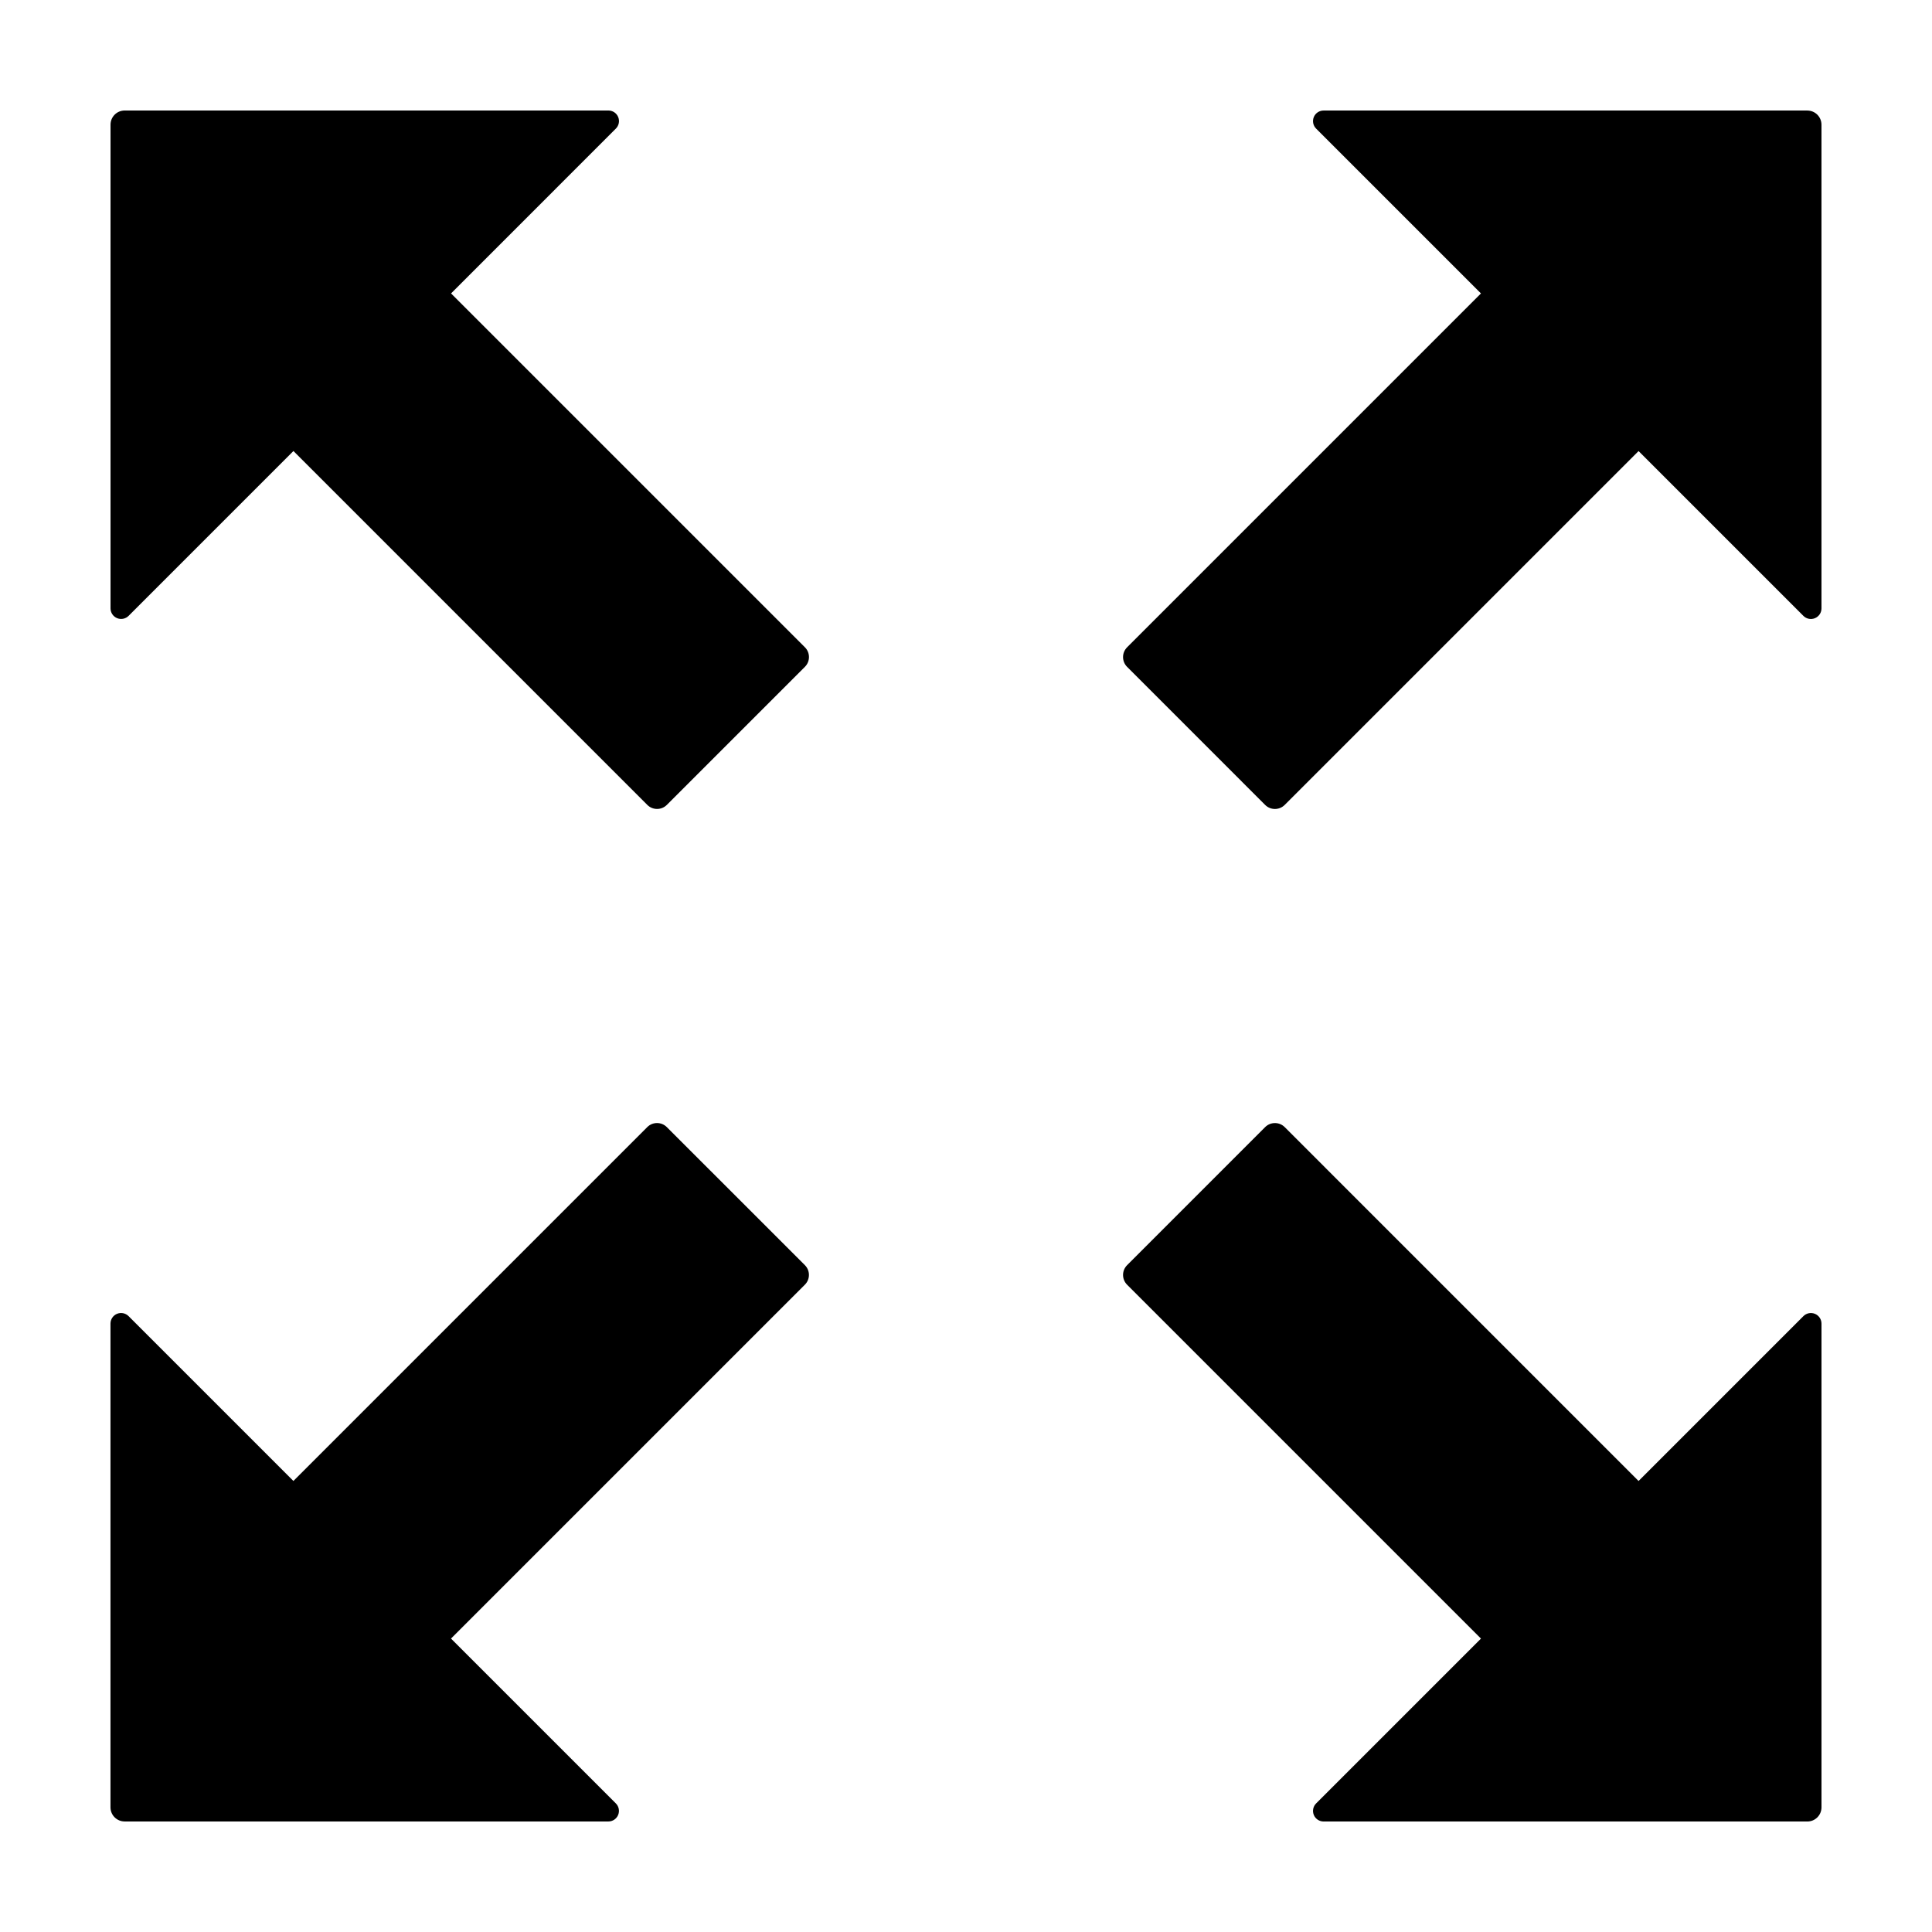 <?xml version="1.0" encoding="UTF-8"?>
<!-- Uploaded to: ICON Repo, www.svgrepo.com, Generator: ICON Repo Mixer Tools -->
<svg fill="#000000" width="800px" height="800px" version="1.1" viewBox="144 144 512 512" xmlns="http://www.w3.org/2000/svg">
 <g>
  <path d="m178.08 307.21 43.684-43.684 93.777 93.781c1.43 1.43 3.75 1.43 5.18 0l36.59-36.59c1.43-1.43 1.43-3.75 0-5.18l-93.777-93.777 43.68-43.684c0.805-0.805 1.043-2.012 0.609-3.062-0.434-1.047-1.457-1.73-2.594-1.73h-128.18c-2.078 0-3.758 1.68-3.758 3.758v128.18c0 1.137 0.684 2.16 1.734 2.594 1.047 0.434 2.254 0.195 3.059-0.609z"/>
  <path d="m177.04 626.71h128.18c1.137 0 2.16-0.684 2.594-1.73 0.434-1.051 0.195-2.258-0.609-3.062l-43.684-43.684 93.777-93.777h0.004c1.43-1.43 1.43-3.75 0-5.18l-36.59-36.586c-1.43-1.434-3.75-1.434-5.18 0l-93.777 93.777-43.684-43.684c-0.805-0.805-2.012-1.043-3.062-0.609-1.047 0.434-1.73 1.457-1.73 2.594v128.18c0 2.078 1.68 3.758 3.758 3.758z"/>
  <path d="m621.92 492.79-43.684 43.684-93.777-93.781c-0.688-0.688-1.617-1.07-2.59-1.07-0.973 0-1.902 0.383-2.59 1.07l-36.586 36.59c-0.688 0.688-1.074 1.617-1.074 2.59 0 0.973 0.387 1.902 1.074 2.59l93.777 93.777-43.684 43.684c-0.805 0.805-1.043 2.012-0.609 3.062 0.434 1.047 1.461 1.73 2.594 1.73h128.19c0.996 0 1.949-0.395 2.656-1.098 0.703-0.707 1.098-1.66 1.098-2.656v-128.19c0-1.137-0.684-2.16-1.73-2.594-1.051-0.434-2.258-0.195-3.062 0.609z"/>
  <path d="m622.96 173.29h-128.19c-1.137 0-2.16 0.684-2.594 1.73-0.434 1.051-0.195 2.258 0.609 3.062l43.684 43.684-93.777 93.777c-0.688 0.688-1.074 1.617-1.074 2.59s0.387 1.902 1.074 2.59l36.586 36.59c0.688 0.688 1.617 1.074 2.59 1.074 0.973 0 1.902-0.387 2.59-1.074l93.781-93.777 43.68 43.68c0.805 0.805 2.012 1.043 3.062 0.609 1.047-0.434 1.73-1.457 1.73-2.594v-128.18c0-0.996-0.395-1.953-1.098-2.66-0.707-0.703-1.66-1.098-2.656-1.098z"/>
 </g>
</svg>